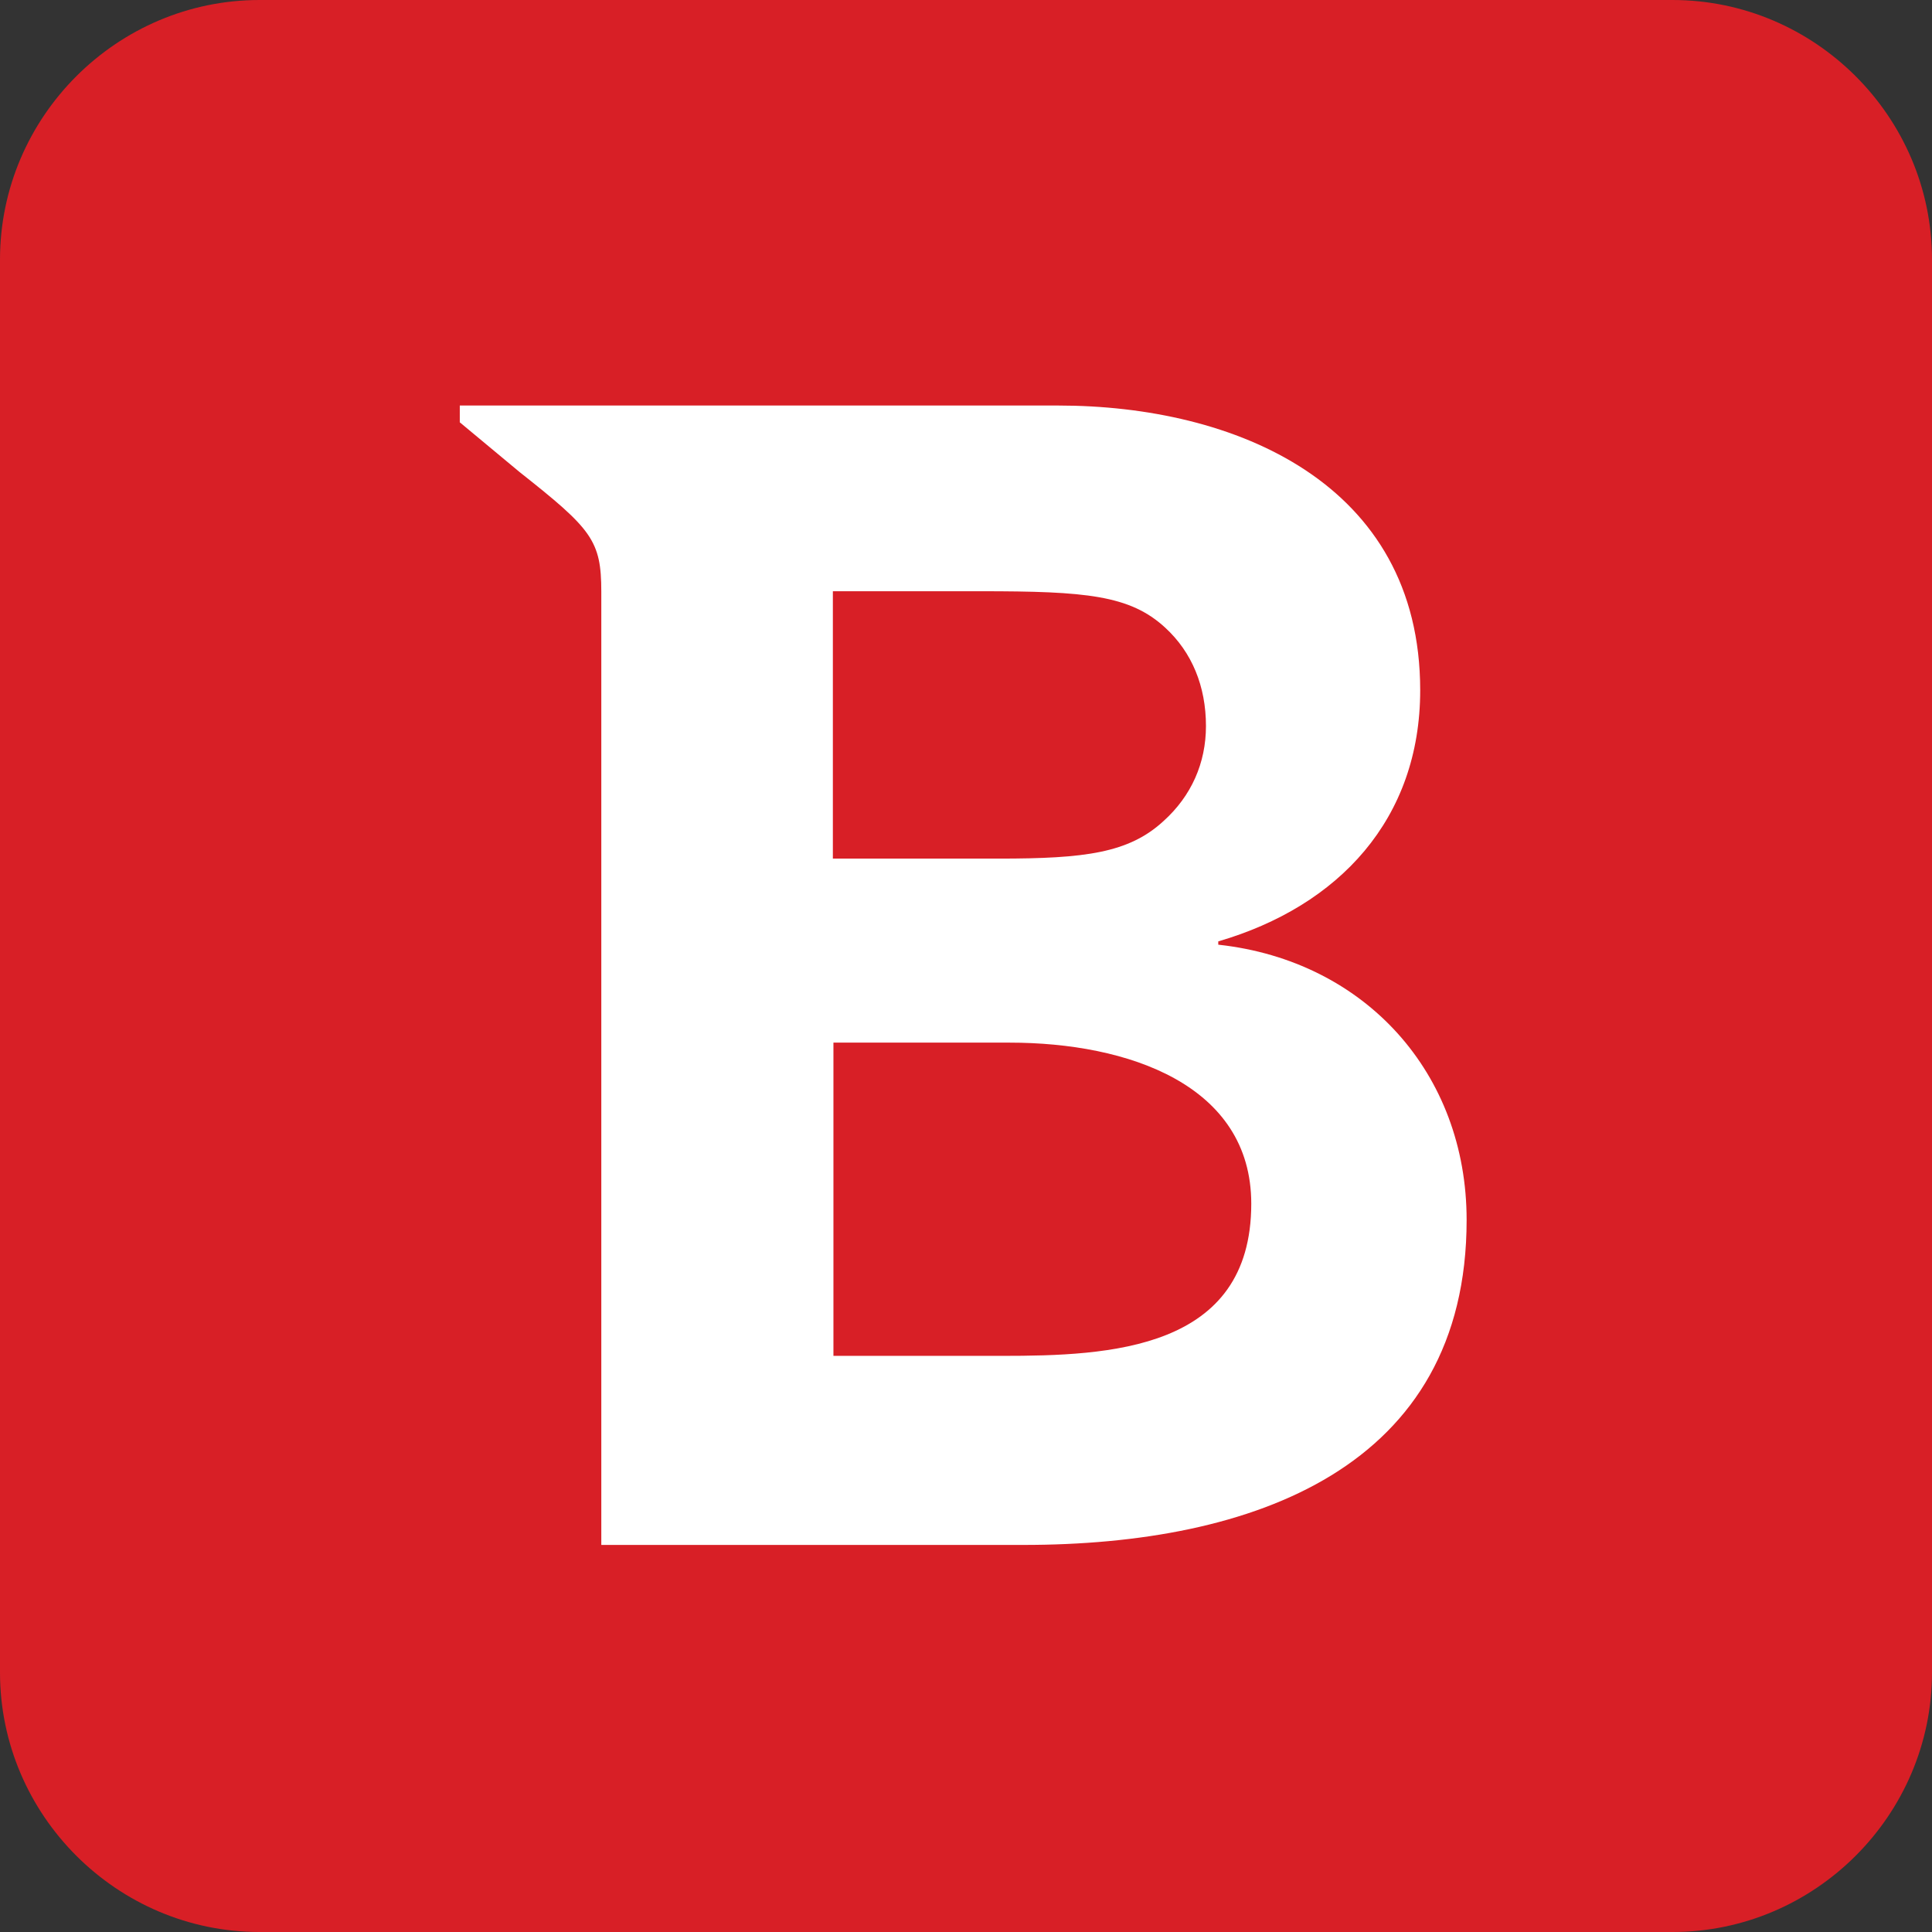 <?xml version="1.0" encoding="UTF-8"?>
<svg id="Layer_2" xmlns="http://www.w3.org/2000/svg" viewBox="0 0 34.54 34.54">
  <rect x="0" y="0" width="34.54" height="34.54" fill="#333333" stroke="none"/>
  <defs>
    <style>
      .cls-1 {
        fill: #fff;
      }

      .cls-1, .cls-2 {
        fill-rule: evenodd;
      }

      .cls-2 {
        fill: #d81f26;
      }
    </style>
  </defs>
  <g id="Layer_1-2" data-name="Layer_1">
    <g>
      <path class="cls-2" d="M4.64,0h25.26c2.55,0,4.64,2.09,4.64,4.64v25.26c0,2.55-2.09,4.64-4.64,4.64H4.64c-2.55,0-4.64-2.09-4.64-4.64V4.64C0,2.09,2.09,0,4.64,0h0Z"/>
      <path class="cls-1" d="M17.9,24.24h-3v-5.6h3.15c2.11,0,4.32.75,4.32,2.88,0,2.62-2.54,2.72-4.46,2.72h0ZM14.89,10.57h2.65c1.87,0,2.66.07,3.29.65.48.44.73,1.05.73,1.76,0,.66-.26,1.25-.76,1.7-.62.57-1.4.67-2.94.67h-2.97v-4.78h0ZM21.78,16.89v-.06c2.16-.63,3.61-2.19,3.61-4.49,0-3.71-3.32-5.09-6.47-5.09h-7.65s-3.05,0-3.05,0v.3l1.07.89c1.29,1.02,1.46,1.22,1.46,2.14v17.04h7.55c4.11,0,7.92-1.38,7.92-5.81,0-2.62-1.81-4.63-4.43-4.92h0Z"/>
    </g>
  </g>
</svg>